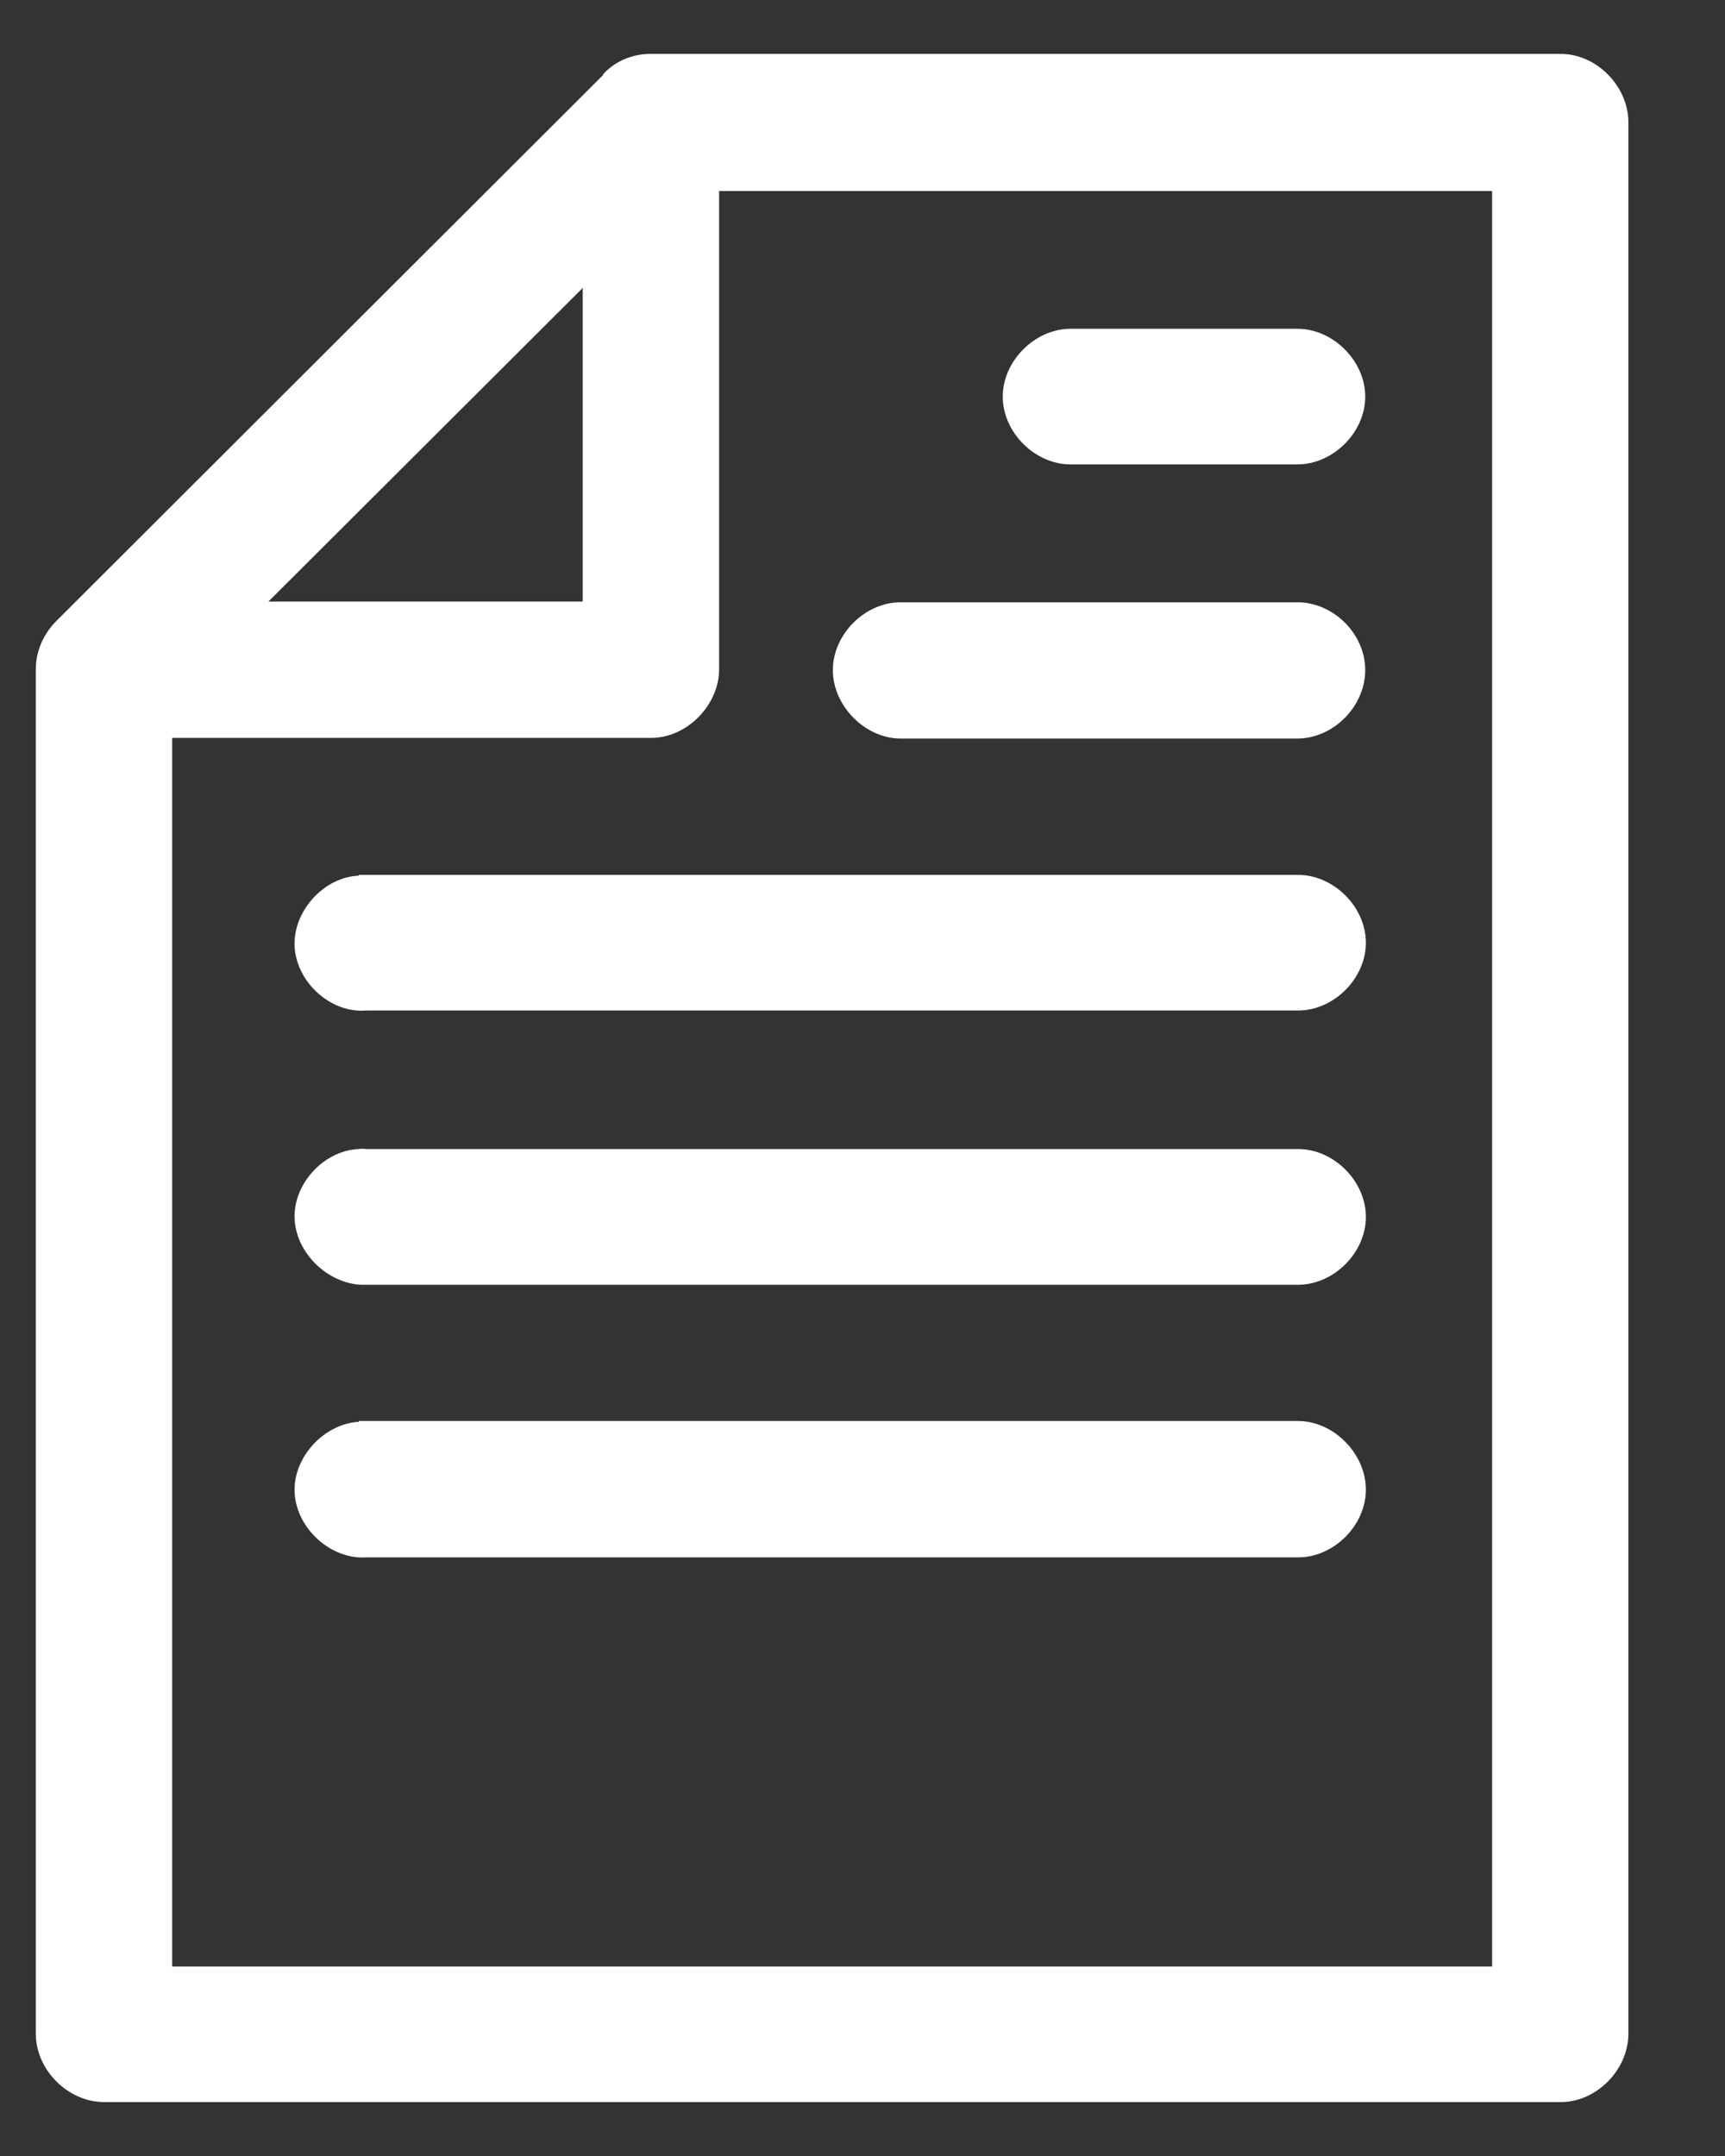 <svg width="16" height="20" viewBox="0 0 16 20" fill="none" xmlns="http://www.w3.org/2000/svg">
<rect x="0" y="0" width="16" height="20" fill="#333333" stroke="none"/>
<path d="M3.328 13.189C2.997 13.21 2.713 13.527 2.733 13.852C2.754 14.184 3.071 14.468 3.396 14.447H12.04C12.372 14.447 12.669 14.15 12.669 13.818C12.669 13.487 12.372 13.182 12.04 13.182H3.328V13.189ZM3.328 10.659C2.997 10.673 2.713 10.991 2.733 11.316C2.754 11.647 3.071 11.931 3.396 11.918H12.04C12.372 11.918 12.669 11.62 12.669 11.289C12.669 10.957 12.372 10.659 12.04 10.659H3.396C3.396 10.659 3.349 10.653 3.328 10.659ZM3.328 8.123C2.997 8.137 2.713 8.461 2.733 8.786C2.754 9.117 3.071 9.401 3.396 9.374H12.04C12.372 9.374 12.669 9.077 12.669 8.745C12.669 8.414 12.372 8.116 12.04 8.116H3.328M8.354 5.587C8.023 5.587 7.725 5.884 7.725 6.216C7.725 6.547 8.023 6.851 8.354 6.851H12.034C12.365 6.851 12.663 6.554 12.663 6.216C12.663 5.877 12.365 5.587 12.034 5.587H8.354ZM9.93 3.05C9.599 3.05 9.301 3.348 9.301 3.679C9.301 4.011 9.599 4.308 9.93 4.308H12.034C12.365 4.308 12.663 4.011 12.663 3.679C12.663 3.348 12.365 3.05 12.034 3.05H9.93ZM5.405 2.671V5.58H2.49L5.405 2.671ZM6.67 1.772H13.84V18.242H1.597V6.845H6.041C6.372 6.845 6.67 6.54 6.67 6.209V1.765V1.772ZM5.594 0.696L0.521 5.762C0.4 5.884 0.332 6.046 0.332 6.209V18.864C0.332 19.202 0.63 19.5 0.968 19.5H14.476C14.807 19.5 15.104 19.202 15.104 18.864V1.136C15.104 0.798 14.807 0.5 14.476 0.5H6.034C5.865 0.5 5.703 0.568 5.594 0.689" fill="white"/>
</svg>

